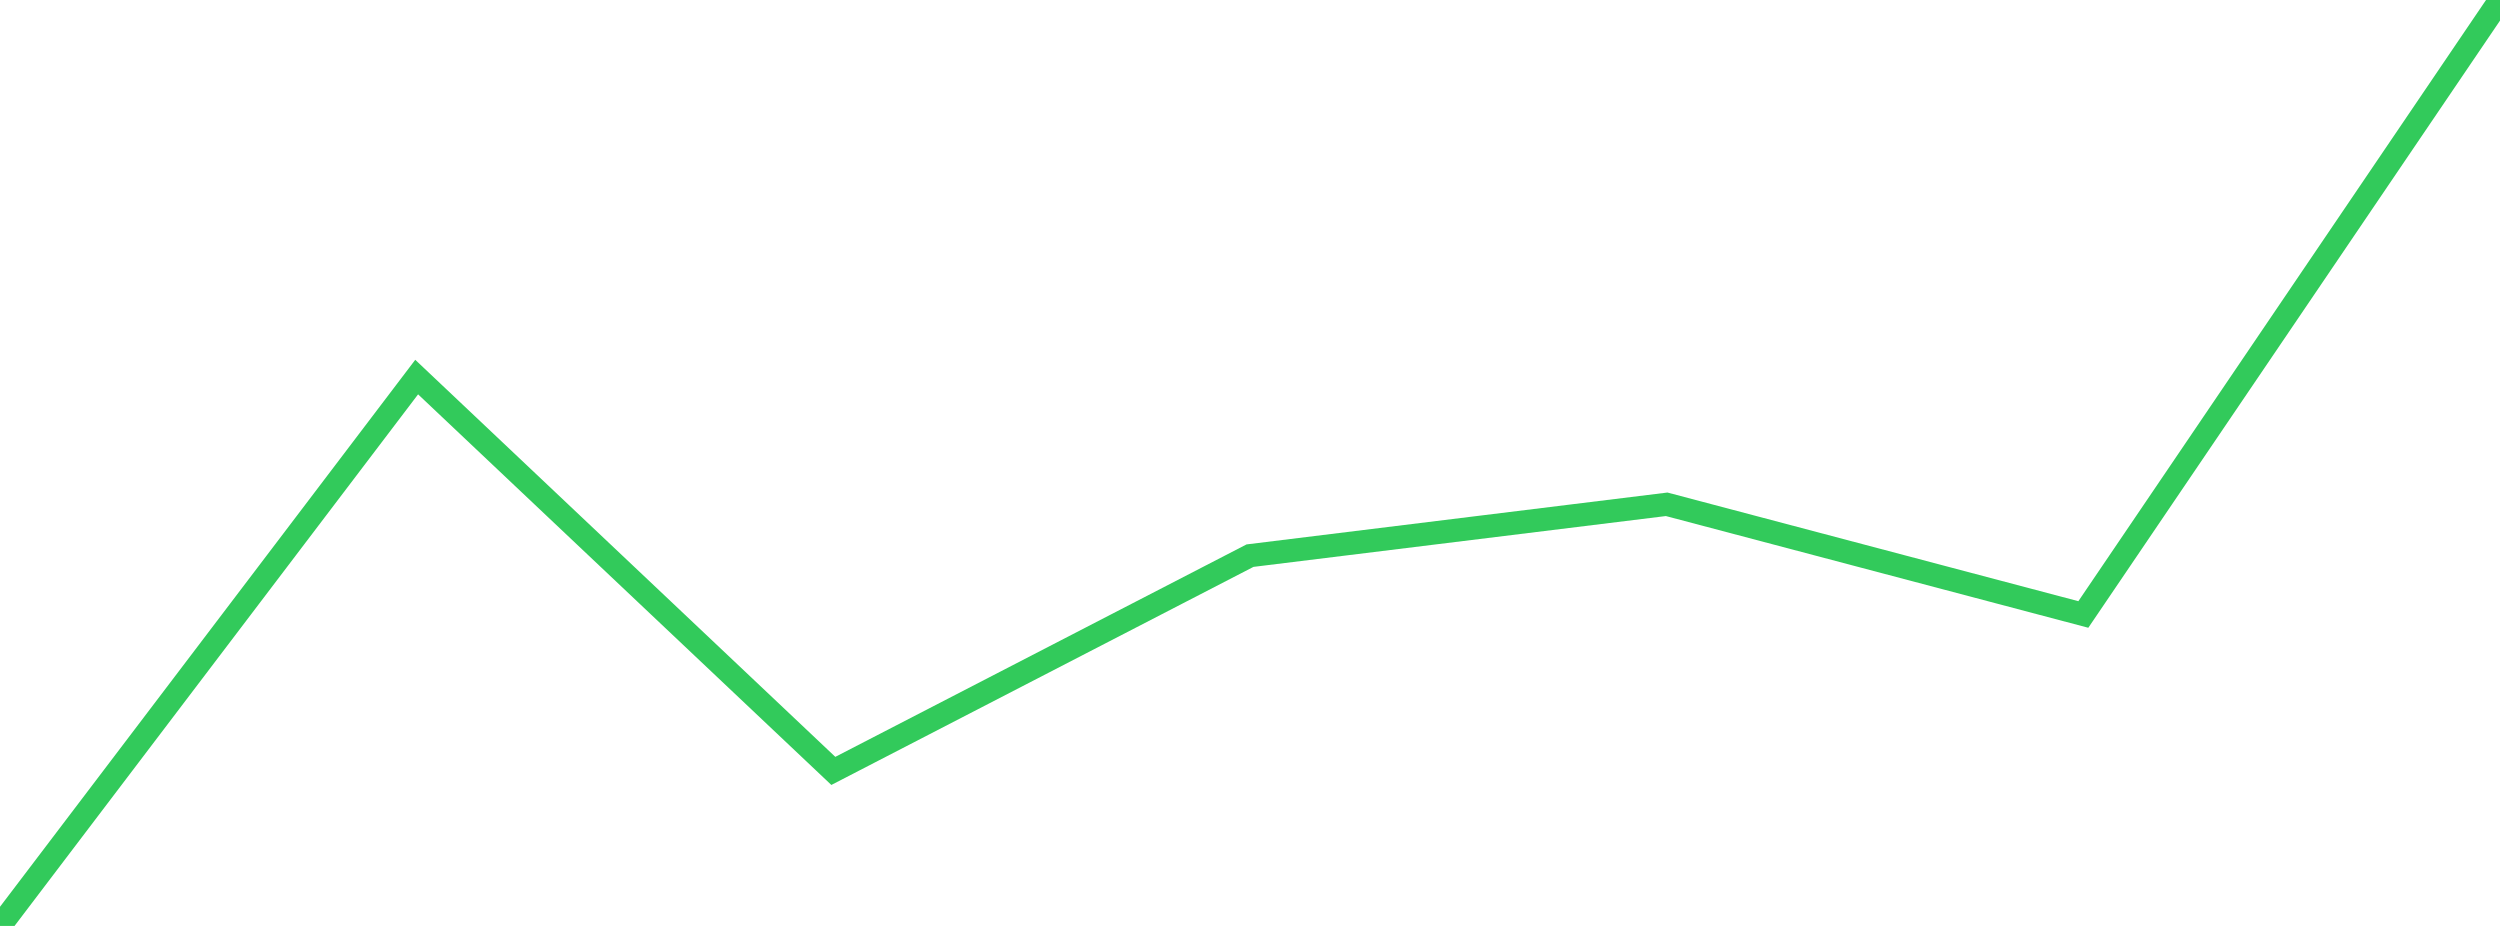 <?xml version="1.0" standalone="no"?>
<!DOCTYPE svg PUBLIC "-//W3C//DTD SVG 1.1//EN" "http://www.w3.org/Graphics/SVG/1.1/DTD/svg11.dtd">

<svg width="135" height="50" viewBox="0 0 135 50" preserveAspectRatio="none" 
  xmlns="http://www.w3.org/2000/svg"
  xmlns:xlink="http://www.w3.org/1999/xlink">


<polyline points="0.0, 50.0 22.5, 20.362 45.0, 41.629 67.5, 30.005 90.0, 27.232 112.5, 33.182 135.0, 0.0" fill="none" stroke="#32ca5b" stroke-width="1.25"/>

</svg>
